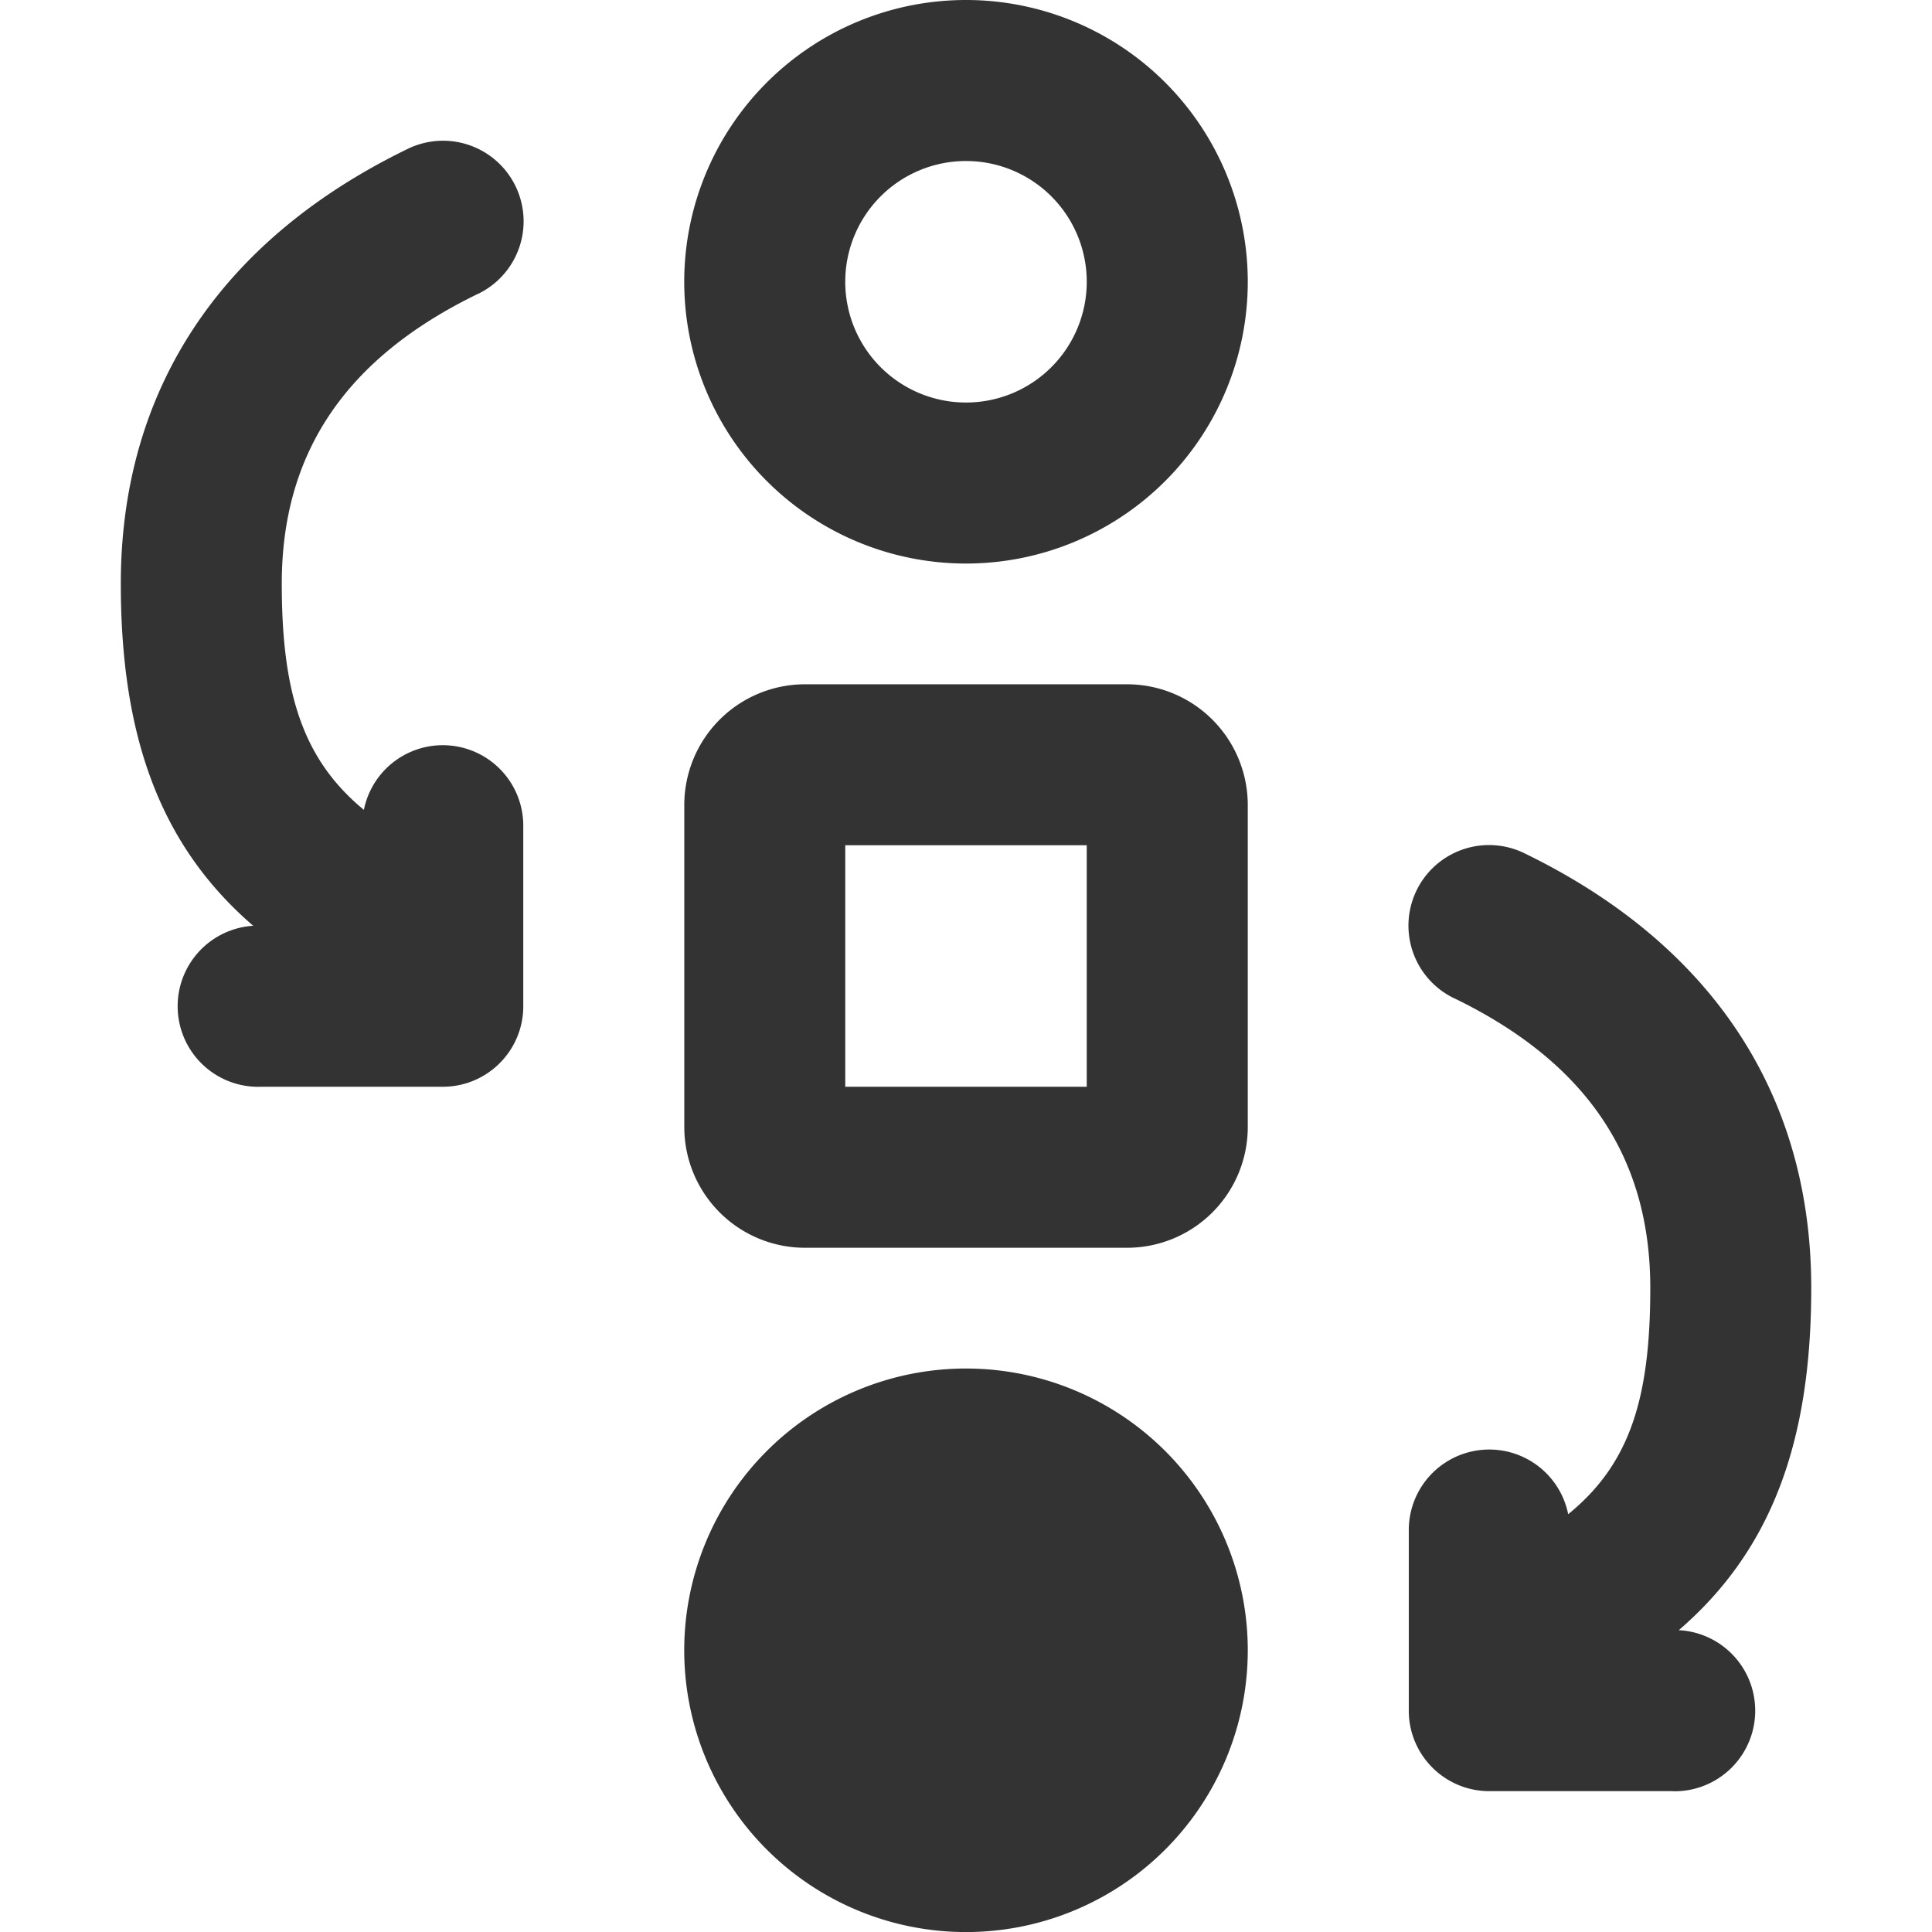 <svg version="1.1" xmlns="http://www.w3.org/2000/svg" width="32" height="32" viewBox="0 0 32 32">
<title>workflow</title>
<path fill="#333" d="M8.667 15.667v1c0 .736-.597 1.333-1.333 1.333h-3a1.335 1.335 0 0 1-.143-2.666h.003c-1.527-1.317-2.193-3.107-2.193-5.667 0-3.203 1.643-5.69 4.75-7.2a1.334 1.334 0 0 1 1.174 2.397l-.008.003c-2.187 1.06-3.25 2.63-3.25 4.8 0 1.817.35 2.913 1.36 3.747a1.333 1.333 0 0 1 2.64.253v2.001zM27.807 27C29.334 25.683 30 23.893 30 21.333c0-3.203-1.643-5.69-4.75-7.2a1.334 1.334 0 0 0-1.174 2.397l.008.003c2.187 1.06 3.25 2.63 3.25 4.8 0 1.817-.333 2.913-1.36 3.747a1.333 1.333 0 0 0-2.64.253v3.001c0 .736.597 1.333 1.333 1.333h3l.07.002a1.335 1.335 0 0 0 .073-2.668h-.003zM16 22.667a4.667 4.667 0 1 0 4.667 4.667A4.667 4.667 0 0 0 16 22.667zm4.667-4v-5.333a2 2 0 0 0-2-2h-5.333a2 2 0 0 0-2 2v5.333a2 2 0 0 0 2 2h5.333a2 2 0 0 0 2-2zM14 14h4v4h-4zm6.667-9.333A4.667 4.667 0 1 0 16 9.334a4.667 4.667 0 0 0 4.667-4.667zm-2.667 0a2 2 0 1 1-2-2 2 2 0 0 1 2 2z"/>
</svg>
